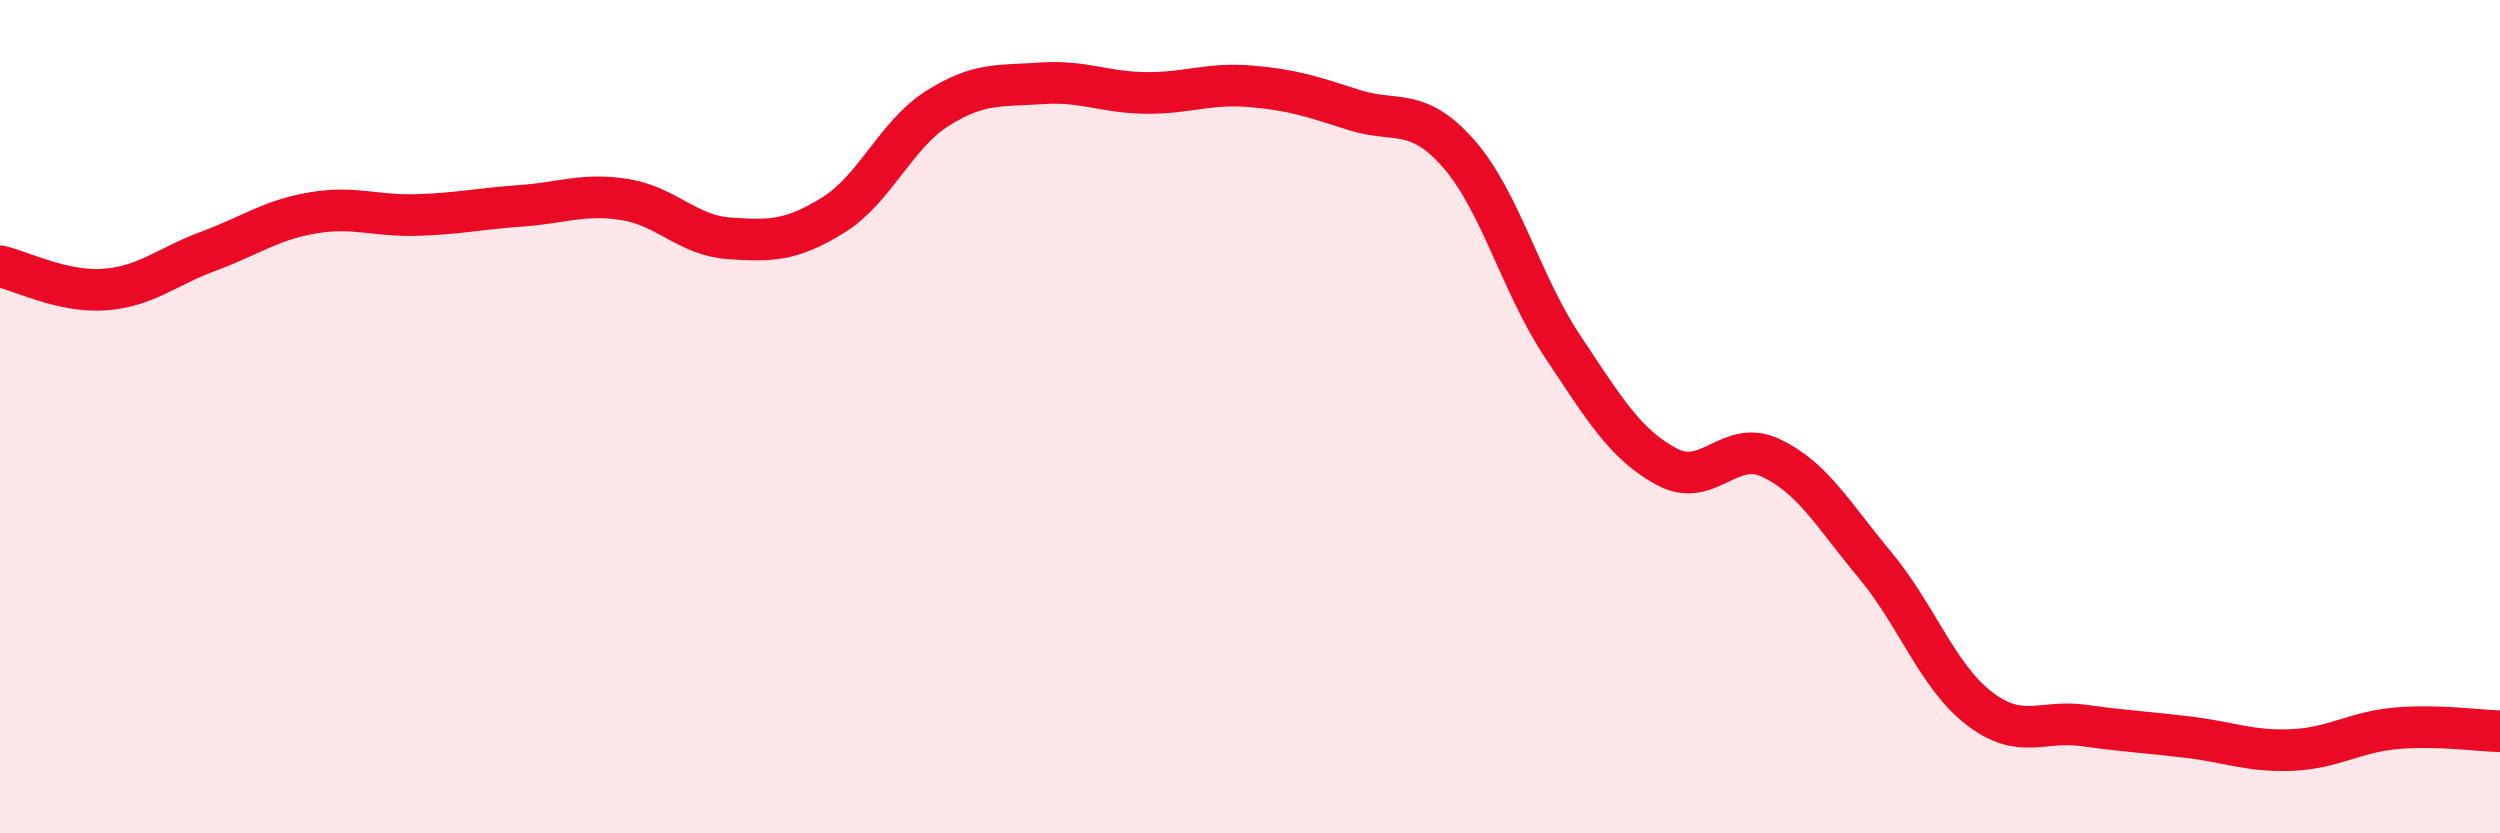 
    <svg width="60" height="20" viewBox="0 0 60 20" xmlns="http://www.w3.org/2000/svg">
      <path
        d="M 0,6.39 C 0.5,6.5 1.5,7.02 2.5,6.95 C 3.5,6.88 4,6.4 5,6.03 C 6,5.66 6.5,5.28 7.5,5.11 C 8.5,4.94 9,5.19 10,5.16 C 11,5.13 11.5,5.01 12.5,4.94 C 13.5,4.87 14,4.63 15,4.79 C 16,4.95 16.5,5.65 17.5,5.72 C 18.5,5.79 19,5.78 20,5.16 C 21,4.54 21.5,3.23 22.5,2.6 C 23.5,1.97 24,2.07 25,2 C 26,1.93 26.5,2.22 27.5,2.23 C 28.5,2.24 29,1.99 30,2.07 C 31,2.15 31.5,2.32 32.5,2.64 C 33.5,2.96 34,2.55 35,3.68 C 36,4.81 36.5,6.81 37.5,8.31 C 38.5,9.81 39,10.66 40,11.2 C 41,11.74 41.5,10.52 42.5,10.99 C 43.5,11.46 44,12.36 45,13.56 C 46,14.76 46.5,16.23 47.5,17 C 48.5,17.77 49,17.27 50,17.41 C 51,17.55 51.5,17.57 52.5,17.69 C 53.5,17.81 54,18.04 55,18 C 56,17.96 56.5,17.57 57.5,17.48 C 58.5,17.39 59.5,17.54 60,17.55L60 20L0 20Z"
        fill="#EB0A25"
        opacity="0.1"
        stroke-linecap="round"
        stroke-linejoin="round"
      />
      <path
        d="M 0,6.39 C 0.5,6.5 1.5,7.02 2.5,6.95 C 3.5,6.88 4,6.4 5,6.03 C 6,5.66 6.5,5.28 7.5,5.11 C 8.5,4.94 9,5.19 10,5.16 C 11,5.13 11.5,5.01 12.5,4.94 C 13.5,4.87 14,4.63 15,4.79 C 16,4.95 16.5,5.65 17.5,5.72 C 18.5,5.79 19,5.78 20,5.16 C 21,4.54 21.5,3.23 22.5,2.6 C 23.5,1.97 24,2.07 25,2 C 26,1.93 26.5,2.22 27.5,2.23 C 28.5,2.24 29,1.99 30,2.07 C 31,2.15 31.5,2.32 32.5,2.64 C 33.5,2.96 34,2.55 35,3.68 C 36,4.81 36.5,6.81 37.5,8.31 C 38.5,9.81 39,10.66 40,11.2 C 41,11.74 41.5,10.52 42.5,10.99 C 43.5,11.46 44,12.36 45,13.56 C 46,14.76 46.5,16.23 47.5,17 C 48.5,17.77 49,17.27 50,17.41 C 51,17.55 51.5,17.57 52.5,17.69 C 53.5,17.81 54,18.04 55,18 C 56,17.96 56.5,17.57 57.5,17.48 C 58.5,17.39 59.5,17.54 60,17.55"
        stroke="#EB0A25"
        stroke-width="1"
        fill="none"
        stroke-linecap="round"
        stroke-linejoin="round"
      />
    </svg>
  